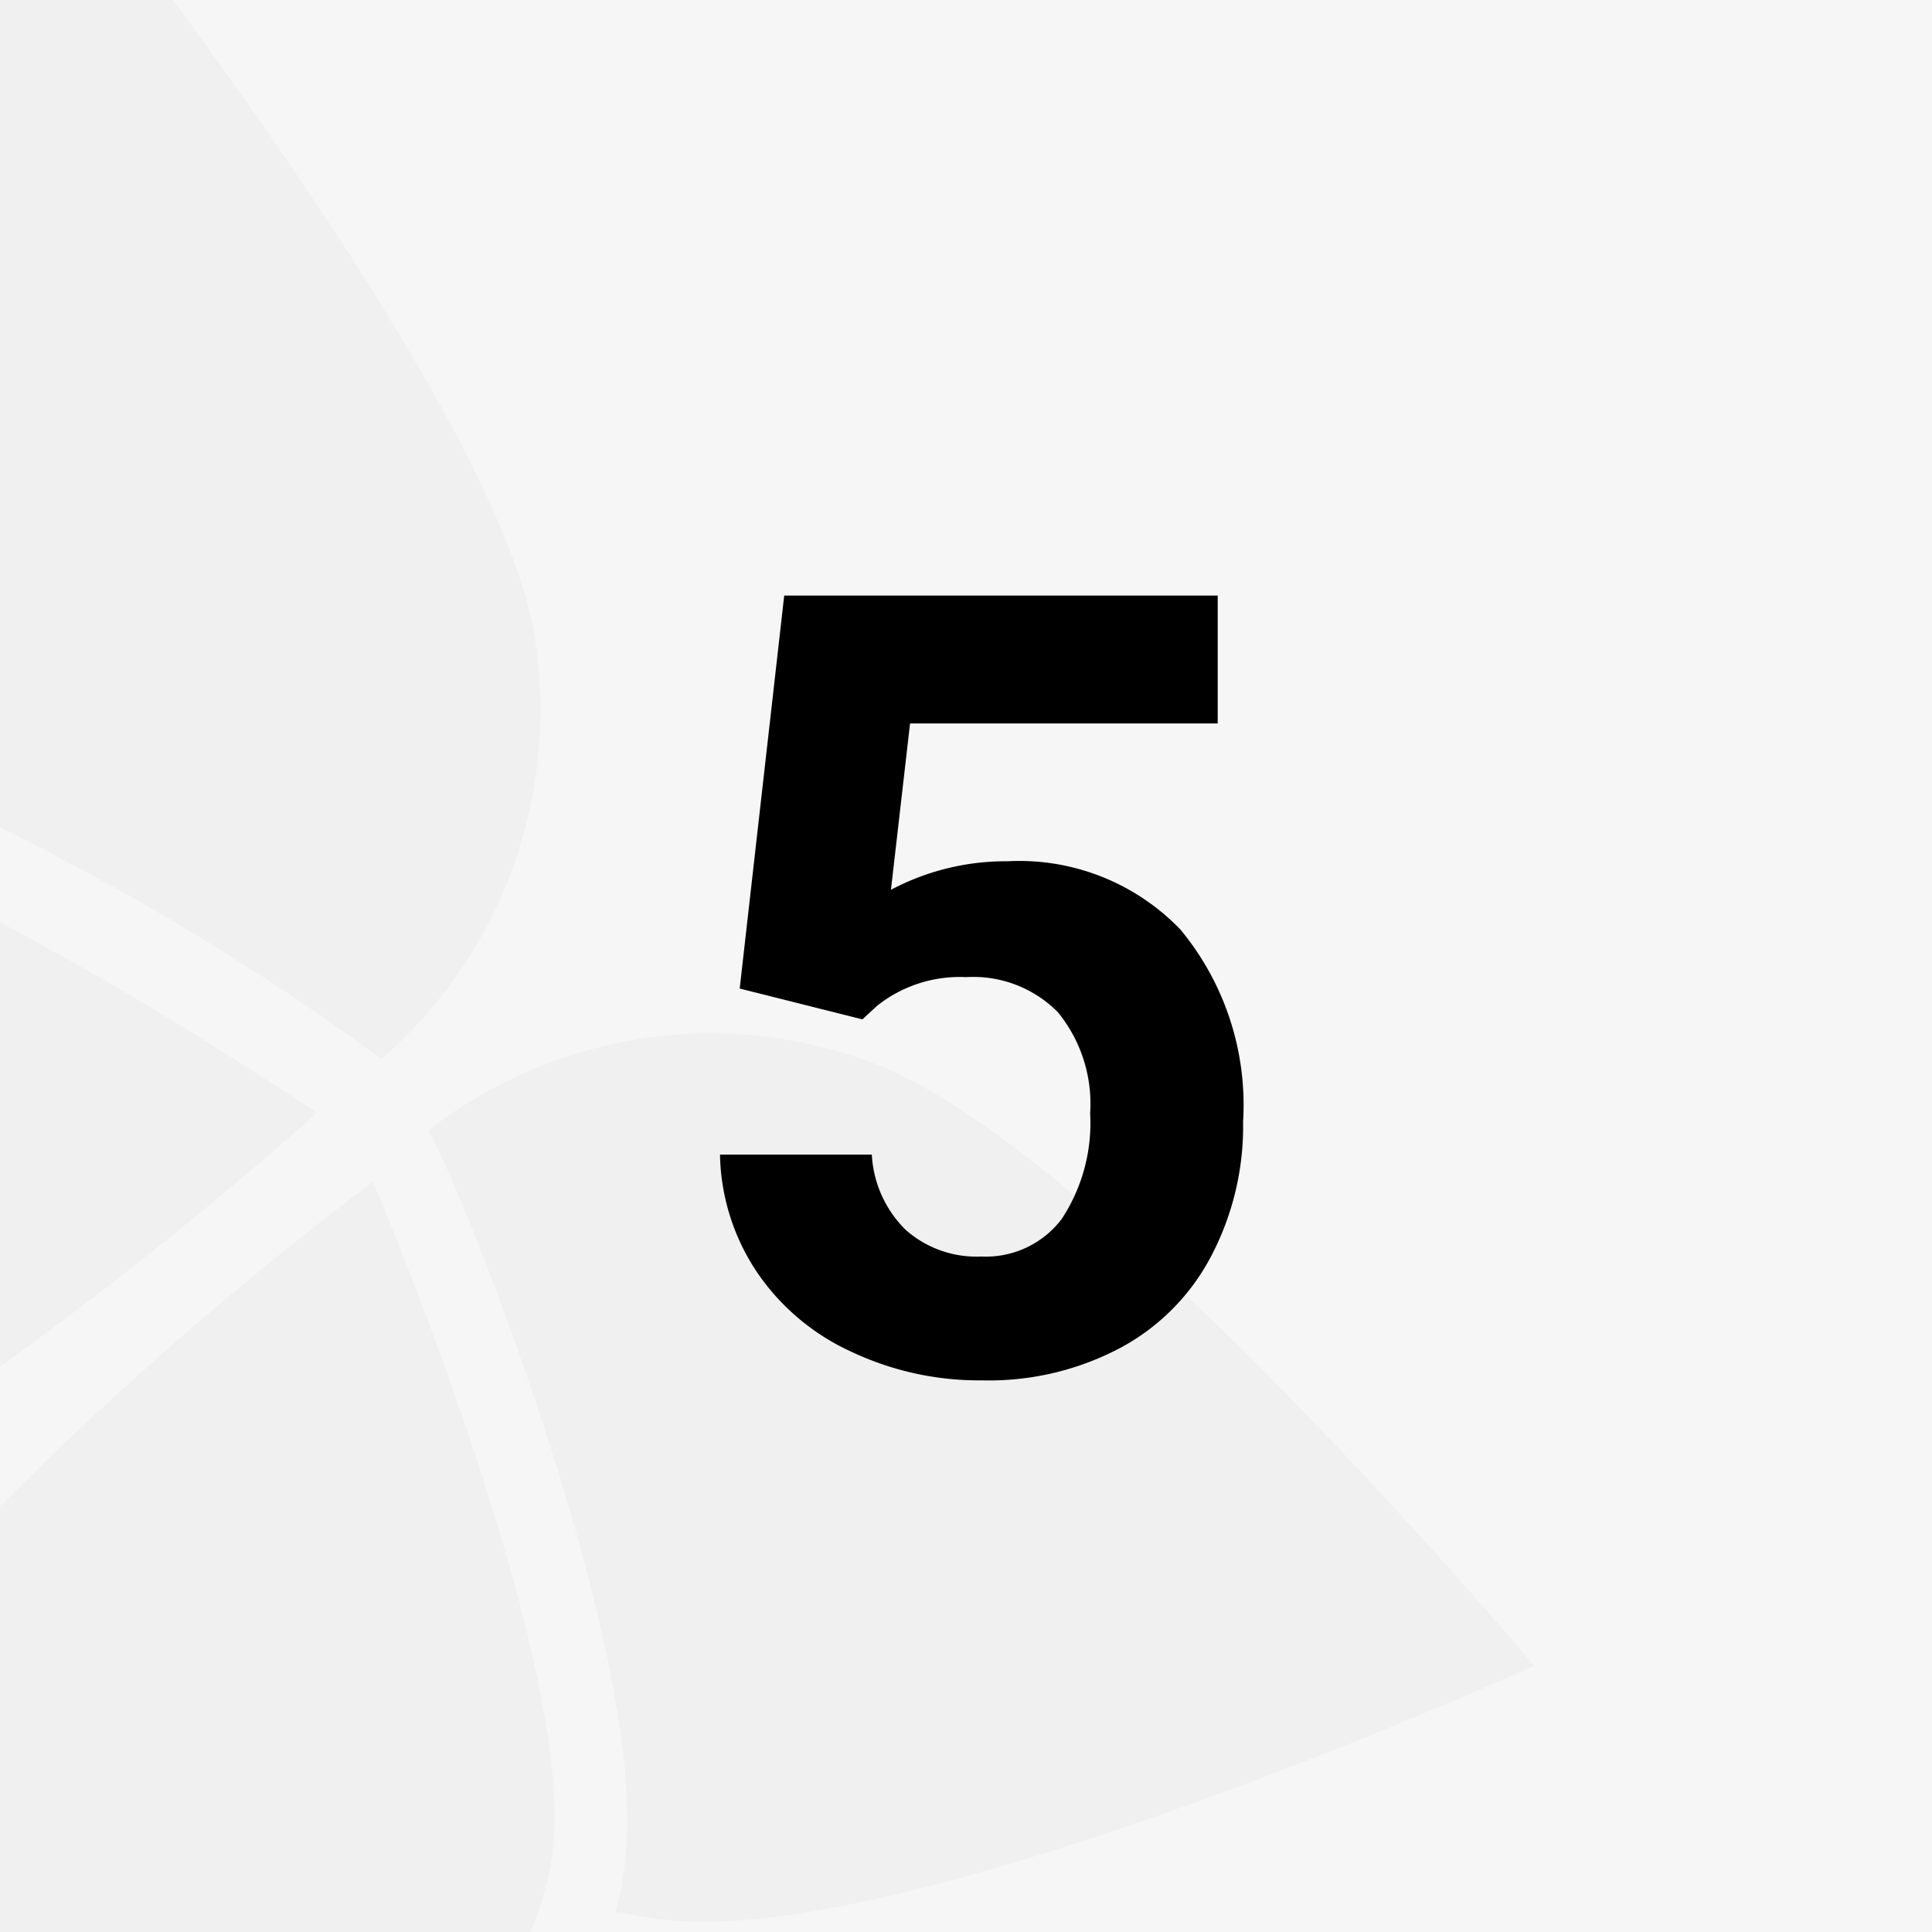 <svg xmlns="http://www.w3.org/2000/svg" width="67.7" height="67.7" viewBox="0 0 67.7 67.7"><g id="aff4377a-ecfb-401f-91b8-7e733a3ce8ce" data-name="Ebene 2"><g id="bac7b344-d6b2-4436-9e94-2f861b1e8dd3" data-name="Ebene 1"><rect width="67.7" height="67.7" style="fill:#f6f6f6"/><path d="M0,47.89A137.74,137.74,0,0,0,11.1,39S5.75,35.35,0,32.32Z" style="fill:#f0f0f0"/><path d="M0,29a88.26,88.26,0,0,1,13.37,8.11,16.2,16.2,0,0,0,5.56-12.73,16.88,16.88,0,0,0-.18-2C17.88,16.7,10.55,6.08,6.06,0H0Z" style="fill:#f0f0f0"/><path d="M0,52.78V67.7H18.59a10.94,10.94,0,0,0,.49-1.43,9,9,0,0,0,.29-1.46c.8-6.74-6.3-23.4-6.3-23.4A123.89,123.89,0,0,0,0,52.78Z" style="fill:#f0f0f0"/><path d="M30.46,37.2A16.11,16.11,0,0,0,15,39.62c.68.82,7.82,18.22,6.9,25.63A11.41,11.41,0,0,1,21.57,67h.13v0a12.82,12.82,0,0,0,1.94.3c8.84.74,30.12-8.93,30.12-8.93S38.37,40.05,30.46,37.2Z" style="fill:#f0f0f0"/><path d="M25.92,34.64l1.56-13.77H42.67v4.48H31.89l-.67,5.83a8.58,8.58,0,0,1,4.08-1,7.83,7.83,0,0,1,6.07,2.4,9.64,9.64,0,0,1,2.19,6.72A9.8,9.8,0,0,1,42.45,44a7.69,7.69,0,0,1-3.17,3.22,9.84,9.84,0,0,1-4.88,1.15,10.48,10.48,0,0,1-4.56-1,8,8,0,0,1-3.32-2.8,7.63,7.63,0,0,1-1.29-4.11h5.32a4,4,0,0,0,1.18,2.63,3.74,3.74,0,0,0,2.66.94,3.33,3.33,0,0,0,2.81-1.31,6.11,6.11,0,0,0,1-3.71,5.07,5.07,0,0,0-1.13-3.54,4.17,4.17,0,0,0-3.22-1.23,4.65,4.65,0,0,0-3.11,1l-.52.48Z"/></g></g></svg>
